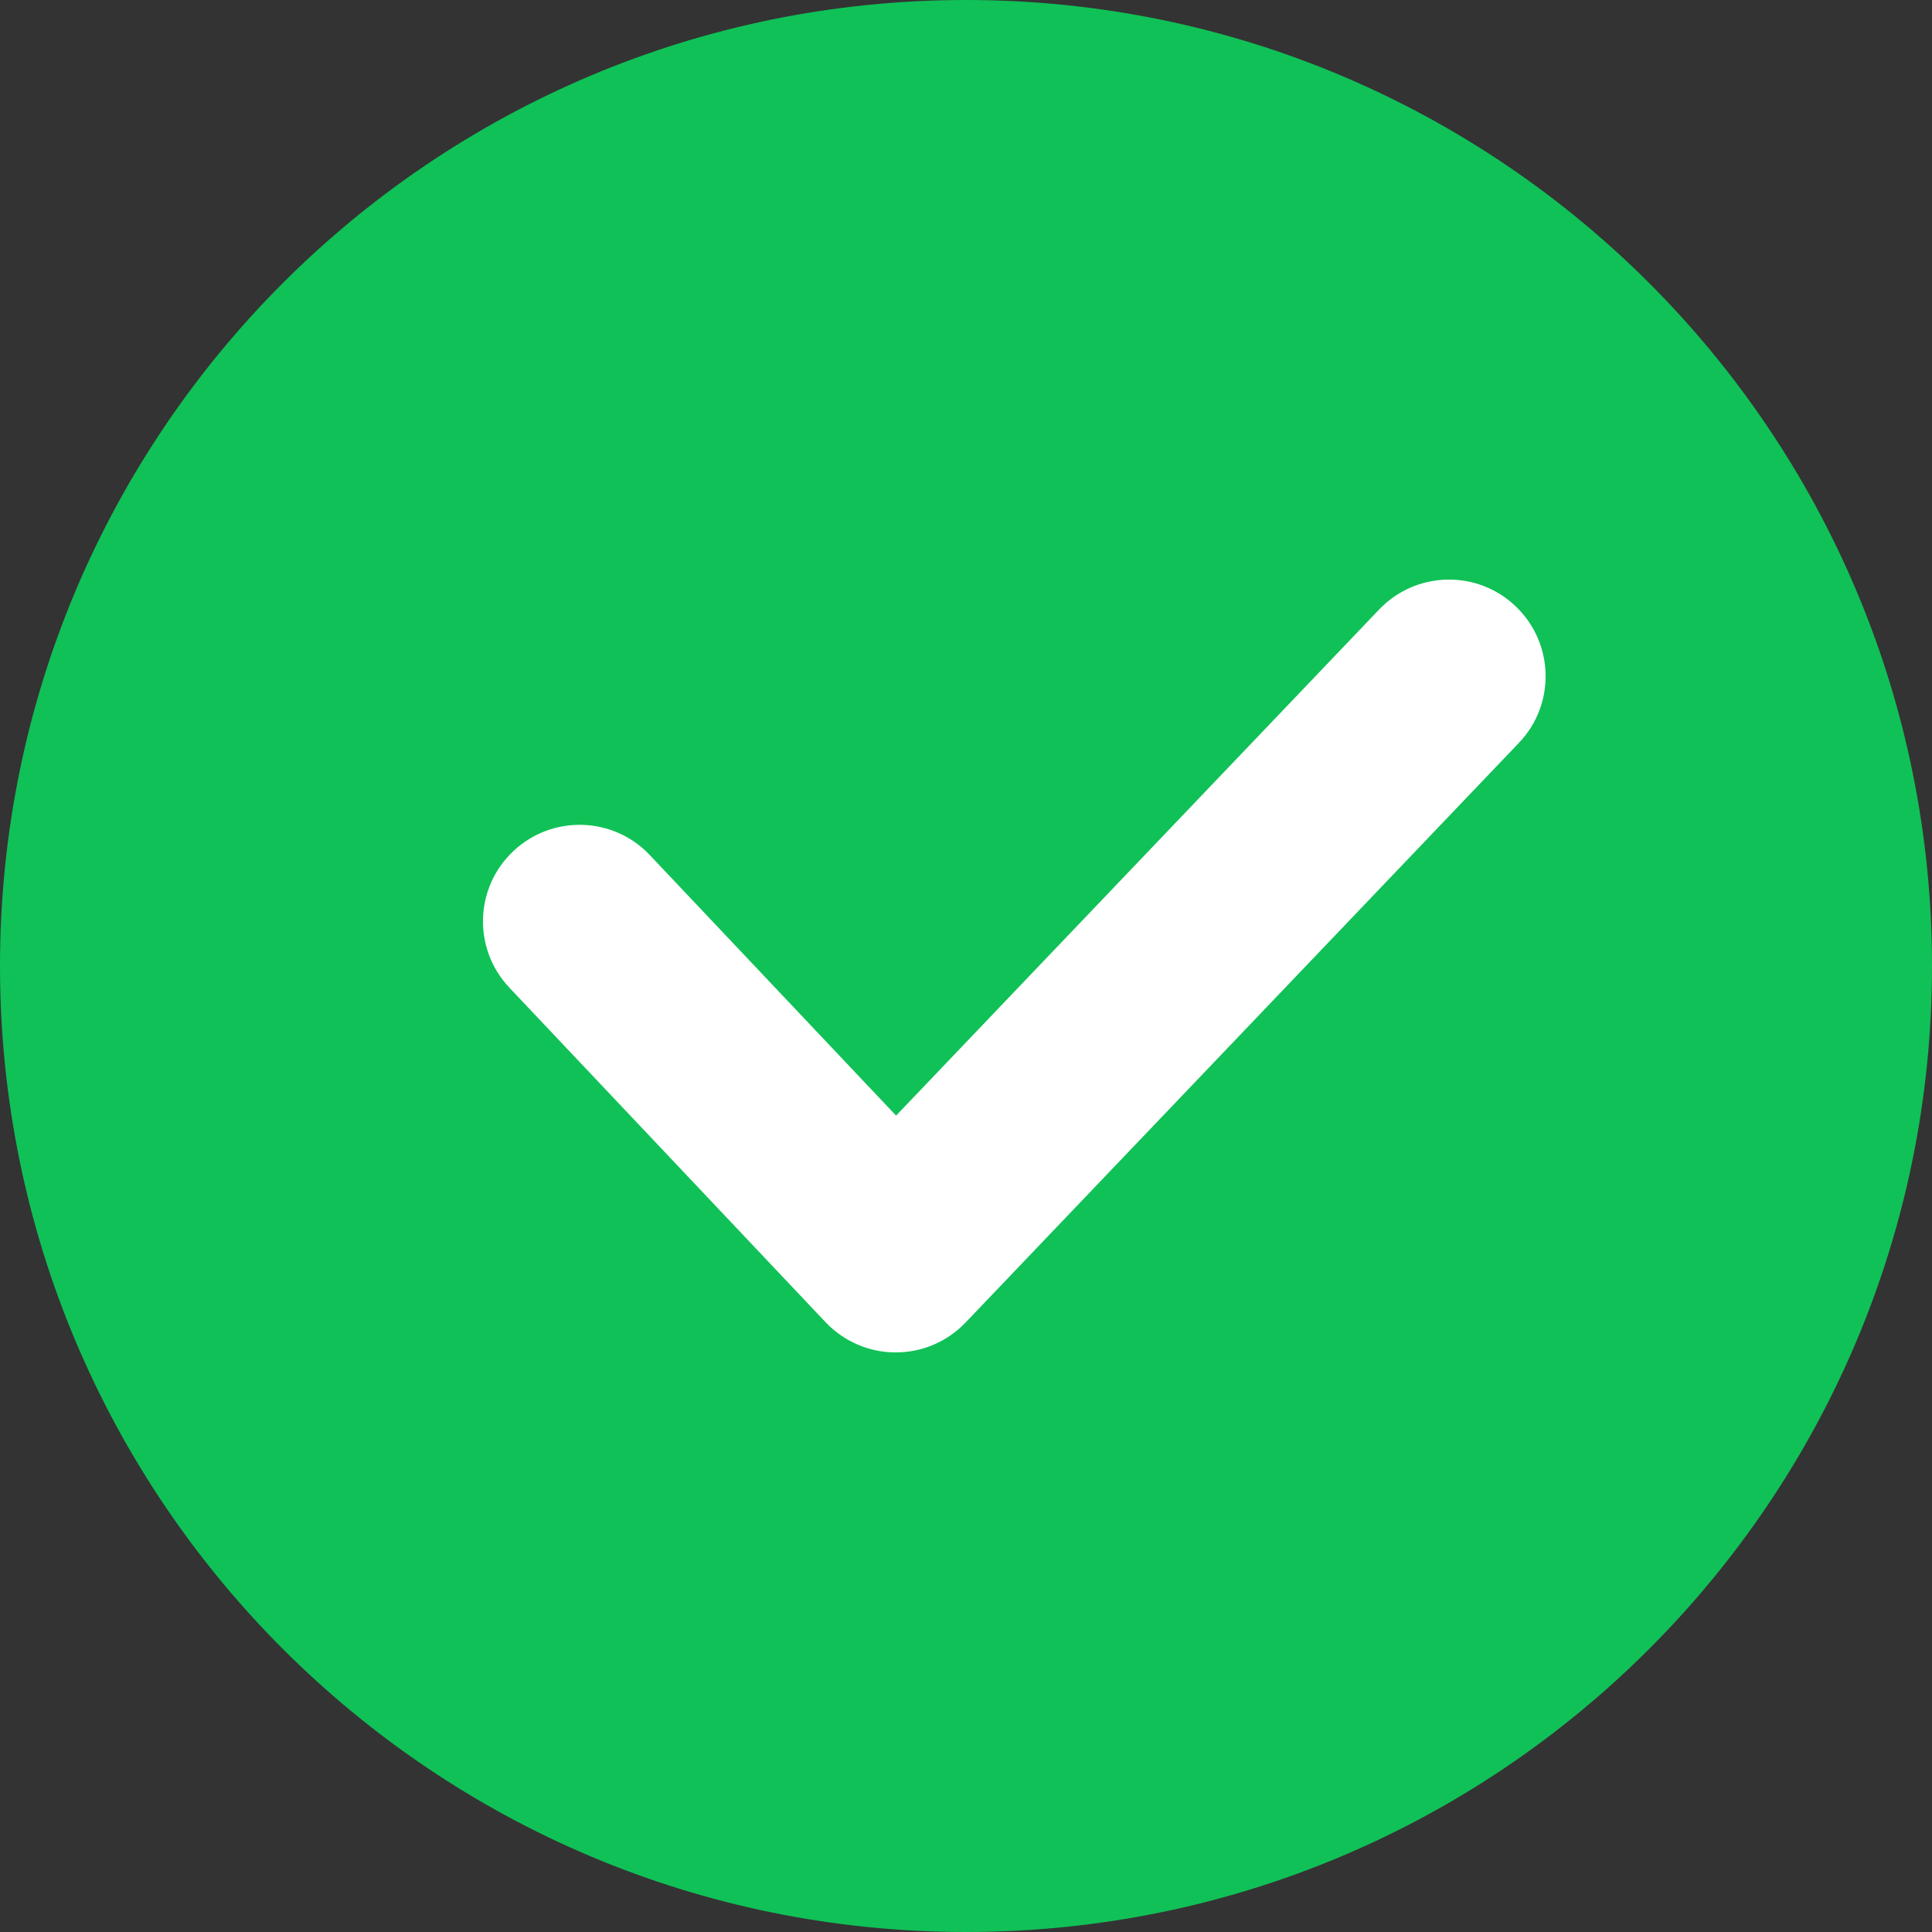 <?xml version="1.0" encoding="UTF-8"?> <svg xmlns="http://www.w3.org/2000/svg" width="16" height="16" viewBox="0 0 16 16" fill="none"><rect x="0" y="0" width="16" height="16" fill="#333333" stroke="none"/> <g clip-path="url(#clip0_405_108)"> <path d="M12.579 6.152C12.884 5.833 12.872 5.326 12.552 5.021C12.233 4.716 11.726 4.728 11.421 5.048L7.421 9.238L5.381 7.081C5.078 6.76 4.571 6.746 4.25 7.049C3.929 7.353 3.915 7.859 4.219 8.18L6.837 10.95C6.988 11.109 7.197 11.2 7.416 11.2C7.636 11.2 7.845 11.111 7.997 10.952L12.579 6.152Z" fill="#10C157"></path> <path fill-rule="evenodd" clip-rule="evenodd" d="M16 8C16 12.418 12.418 16 8 16C3.582 16 0 12.418 0 8C0 3.582 3.582 0 8 0C12.418 0 16 3.582 16 8Z" fill="#10C157"></path> <path d="M12.579 6.152C12.884 5.833 12.872 5.326 12.552 5.021C12.233 4.716 11.726 4.728 11.421 5.048L7.421 9.239L5.381 7.081C5.078 6.76 4.571 6.746 4.25 7.05C3.929 7.353 3.915 7.859 4.219 8.18L6.837 10.95C6.988 11.109 7.197 11.2 7.416 11.2C7.636 11.201 7.845 11.111 7.997 10.952L12.579 6.152Z" fill="white"></path> </g> <defs> <clipPath id="clip0_405_108"> <rect width="16" height="16" fill="white"></rect> </clipPath> </defs> </svg> 